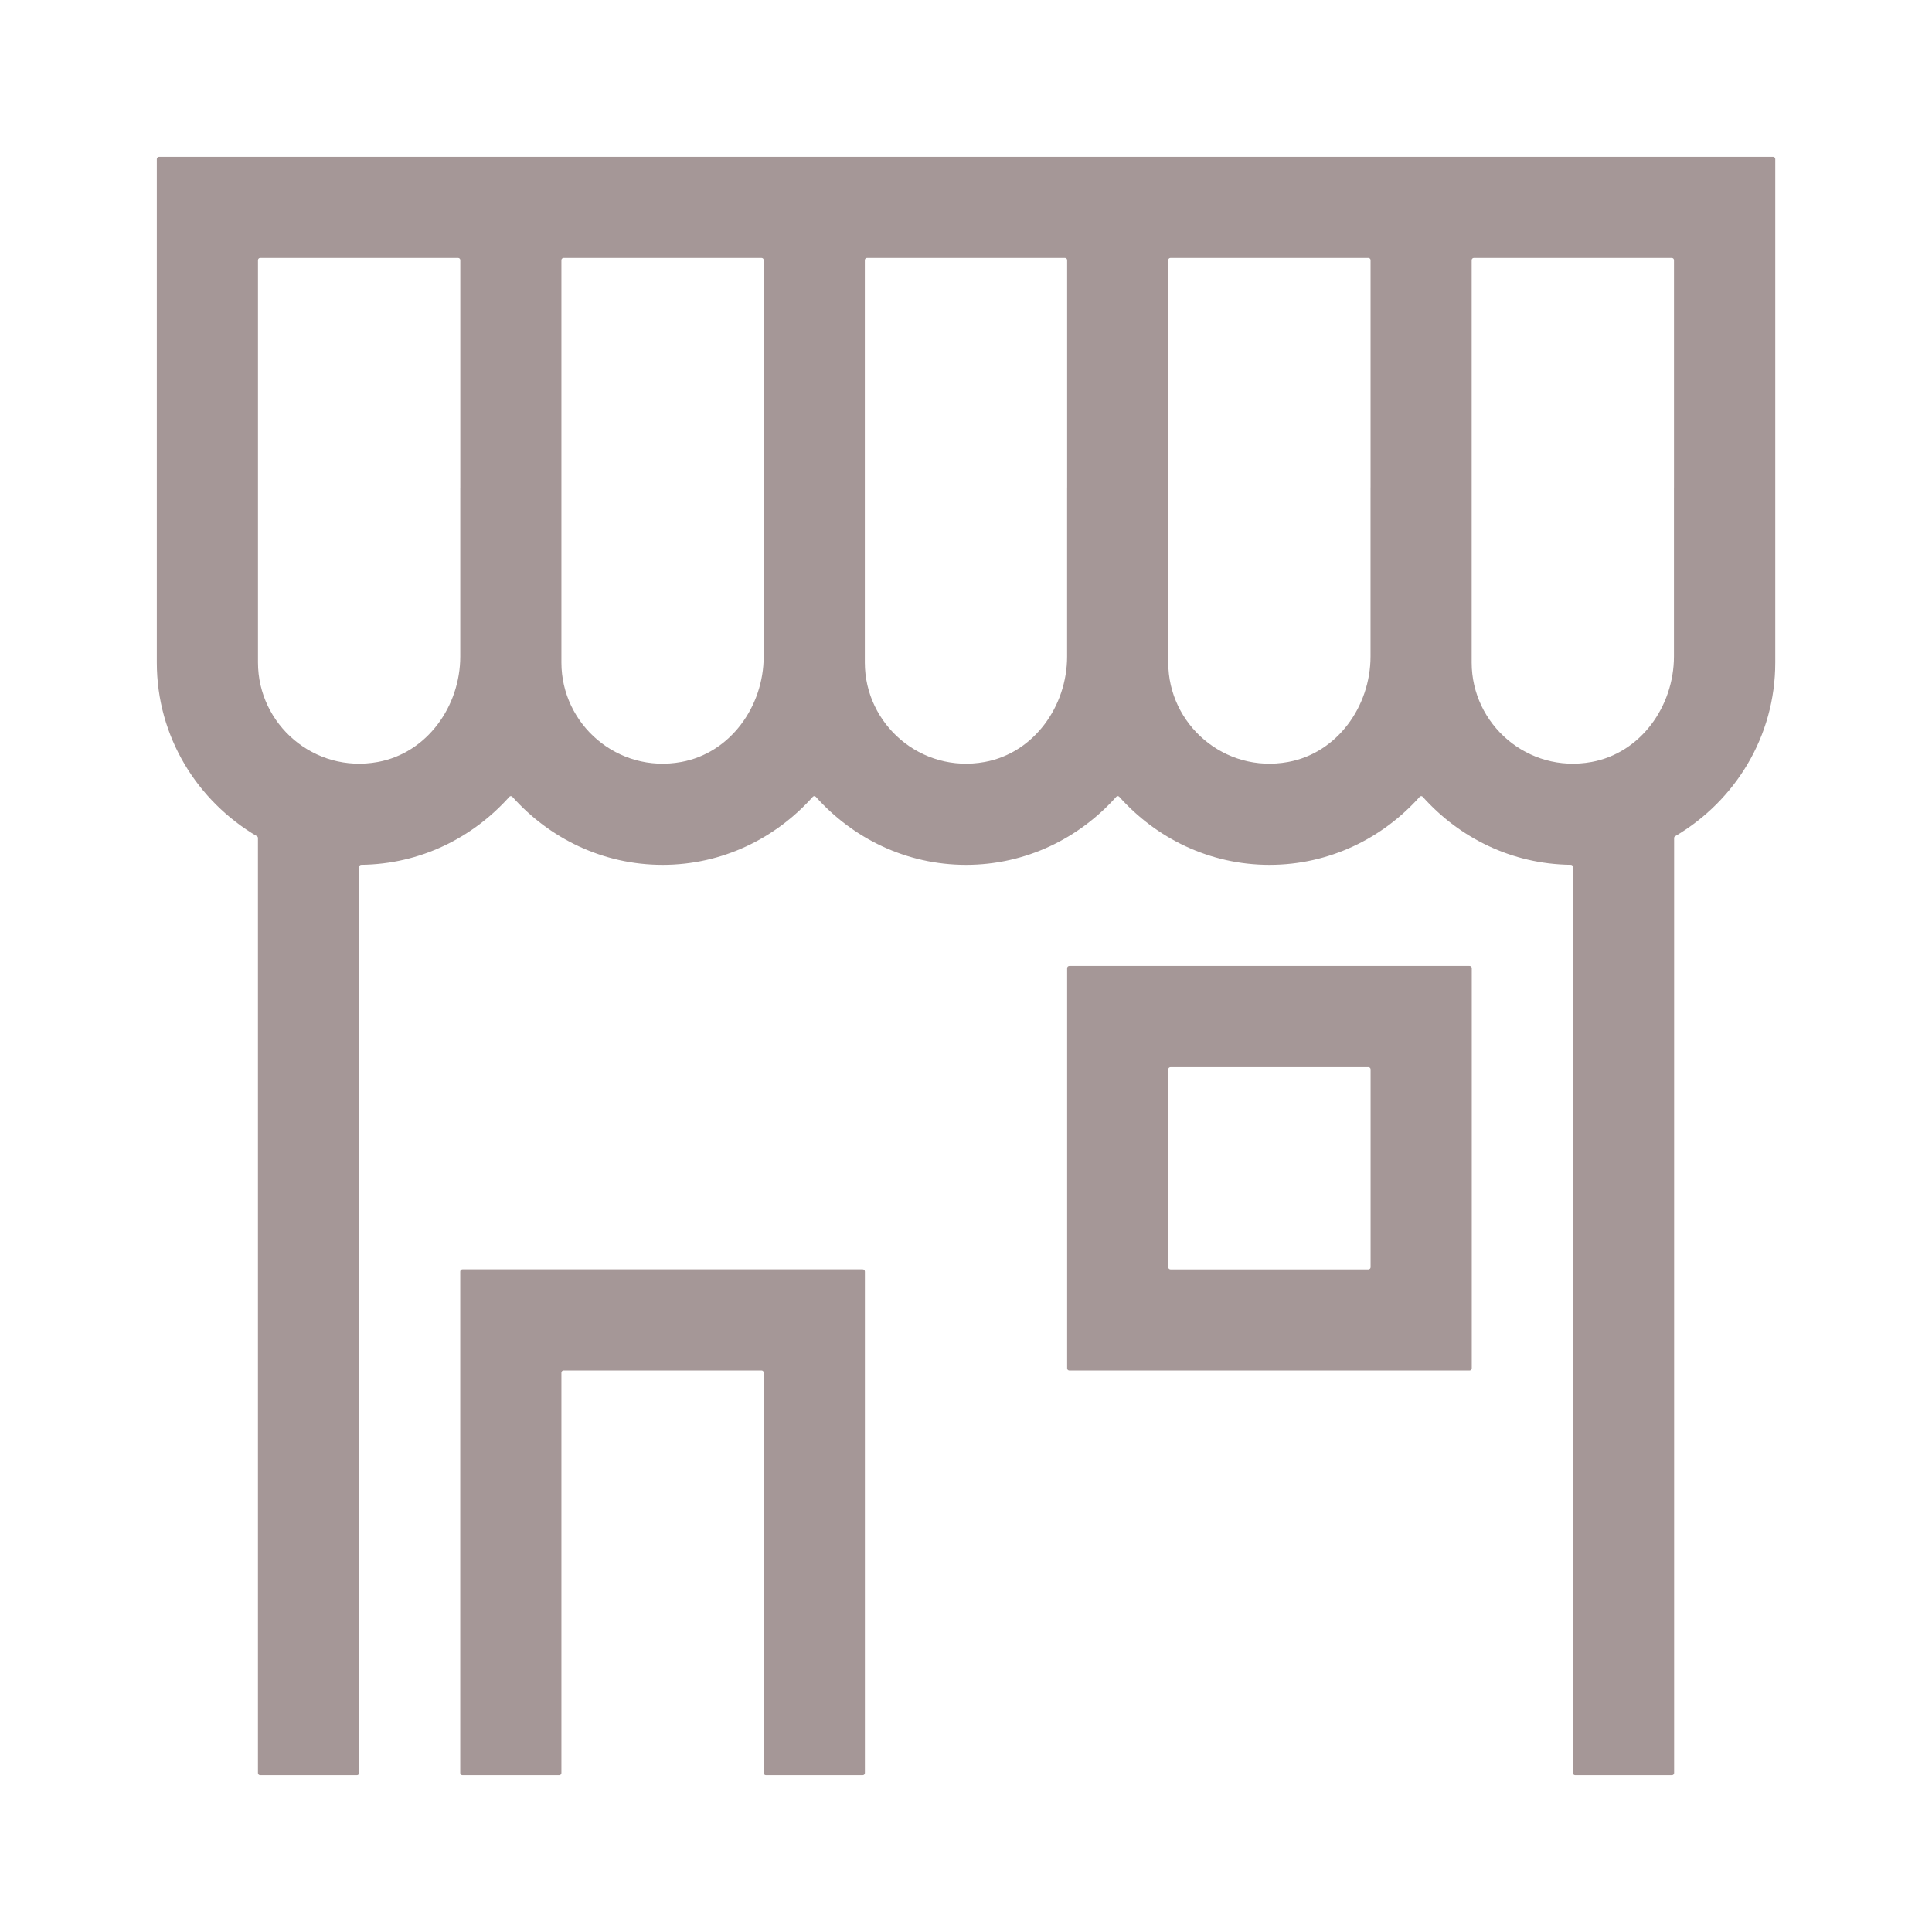 <?xml version="1.0" encoding="UTF-8"?>
<svg id="_レイヤー_2" data-name="レイヤー 2" xmlns="http://www.w3.org/2000/svg" width="60" height="60" xmlns:xlink="http://www.w3.org/1999/xlink" viewBox="0 0 60 60">
  <defs>
    <style>
      .cls-1, .cls-2 {
        fill: none;
      }

      .cls-2 {
        clip-path: url(#clippath);
      }

      .cls-3 {
        fill: #a59797;
      }
    </style>
    <clipPath id="clippath">
      <rect class="cls-1" width="60" height="60"/>
    </clipPath>
  </defs>
  <g id="_レイヤー_1-2" data-name="レイヤー 1">
    <g class="cls-2">
      <g id="_16.shop_A" data-name="16.shop_A">
        <path class="cls-3" d="m17.435,39.423h-3.074c-.037,0-.068.03-.068.068v15.571c0,.037.03.068.068.068h3.006c.037,0,.068-.03.068-.068v-12.43c0-.037.03-.068.068-.068h6.147c.037,0,.068.03.068.068v12.43c0,.037.03.068.068.068h3.006c.037,0,.068-.03.068-.068v-15.571c0-.037-.03-.068-.068-.068h-9.356Z"/>
        <path class="cls-3" d="m51.988,4.871H4.938c-.037,0-.068.03-.068.068v15.638c0,2.307,1.257,4.301,3.109,5.393.02.012.032.032.032.055v29.037c0,.037.03.068.068.068h3.006c.037,0,.068-.03.068-.068v-28.139c0-.036.029-.064.065-.065,1.836-.019,3.464-.841,4.6-2.112.026-.029.068-.029.094,0,1.15,1.287,2.803,2.113,4.665,2.113s3.515-.826,4.665-2.113c.026-.029.068-.029.094,0,1.15,1.287,2.803,2.113,4.665,2.113s3.515-.826,4.665-2.113c.026-.029.068-.029.094,0,1.15,1.287,2.803,2.113,4.665,2.113s3.515-.826,4.665-2.113c.026-.029.068-.029.094,0,1.136,1.272,2.764,2.093,4.6,2.112.036,0,.065.029.065.065v28.139c0,.037.03.068.068.068h3.006c.037,0,.068-.03.068-.068v-29.037c0-.023.012-.044.032-.055,1.853-1.092,3.109-3.086,3.109-5.393V4.938c0-.037-.03-.068-.068-.068h-3.074ZM14.294,15.142v5.244c0,1.55-1.034,3-2.559,3.278-1.981.362-3.723-1.17-3.723-3.088v-12.497c0-.037.03-.068.068-.068h6.147c.037,0,.068.03.068.068v7.063Zm9.423,0v5.244c0,1.55-1.034,3-2.559,3.278-1.981.362-3.723-1.17-3.723-3.088v-12.497c0-.037.03-.068.068-.068h6.147c.037,0,.068.03.068.068v7.063Zm9.423,0v5.244c0,1.55-1.034,3-2.559,3.278-1.981.362-3.723-1.17-3.723-3.088v-12.497c0-.037.03-.068.068-.068h6.147c.037,0,.068.03.068.068v7.063Zm9.423,0v5.244c0,1.55-1.034,3-2.559,3.278-1.981.362-3.723-1.17-3.723-3.088v-12.497c0-.037.03-.068.068-.068h6.147c.037,0,.068.03.068.068v7.063Zm9.423,0v5.244c0,1.55-1.034,3-2.559,3.278-1.981.362-3.723-1.17-3.723-3.088v-12.497c0-.037.03-.068.068-.068h6.147c.037,0,.068.03.068.068v7.063Z"/>
        <path class="cls-3" d="m33.209,42.565h12.43c.037,0,.068-.03.068-.068v-12.43c0-.037-.03-.068-.068-.068h-12.43c-.037,0-.068.03-.068.068v12.43c0,.037.03.068.068.068Zm3.141-9.423h6.147c.037,0,.068.03.068.068v6.147c0,.037-.03.068-.068.068h-6.147c-.037,0-.068-.03-.068-.068v-6.147c0-.037.03-.068.068-.068Z"/>
      </g>
    </g>
  </g>
</svg>